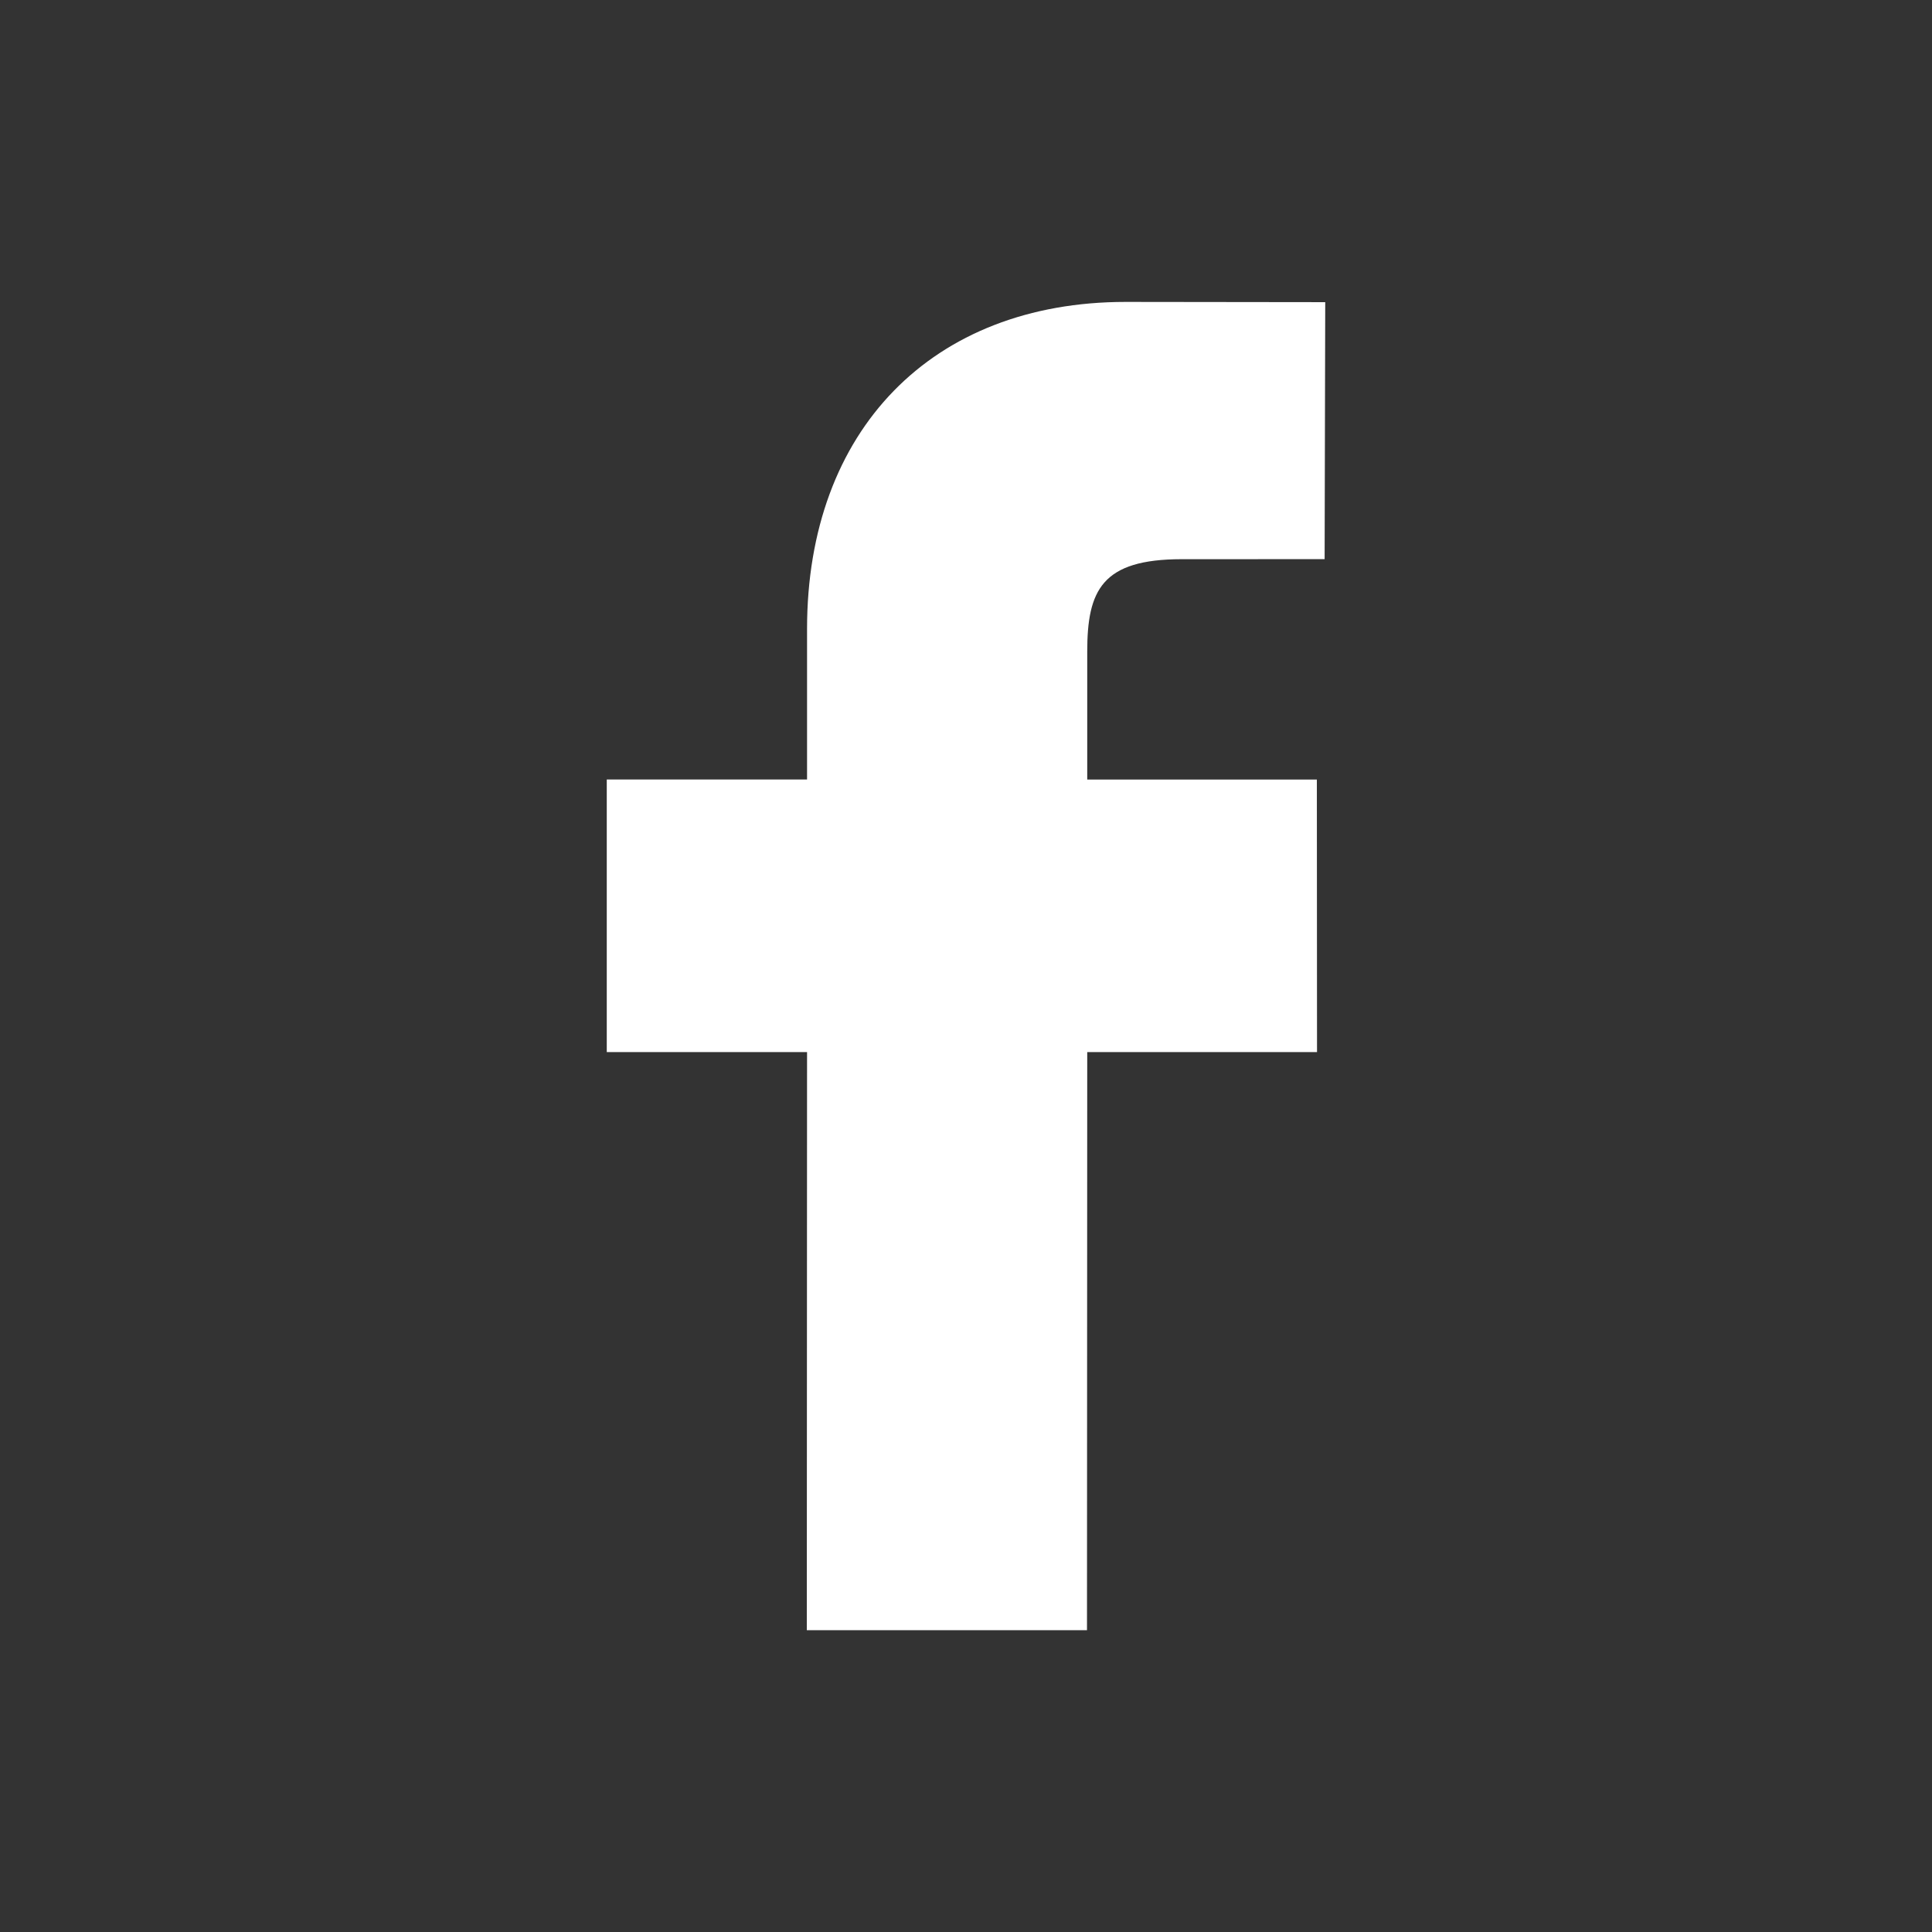 <svg width="48" height="48" viewBox="0 0 48 48" fill="none" xmlns="http://www.w3.org/2000/svg">
<rect x="0" y="0" width="48" height="48" fill="#333333" stroke="none"/>
<path d="M32.925 7.507L27.966 7.501C23.157 7.501 20.051 10.688 20.051 15.624V19.366H15.075V26.139H20.051L20.045 40.502H27.006L27.012 26.139H32.721L32.717 19.368H27.012V16.192C27.012 14.665 27.374 13.893 29.361 13.893L32.91 13.892L32.925 7.507Z" fill="white"/>
</svg>
